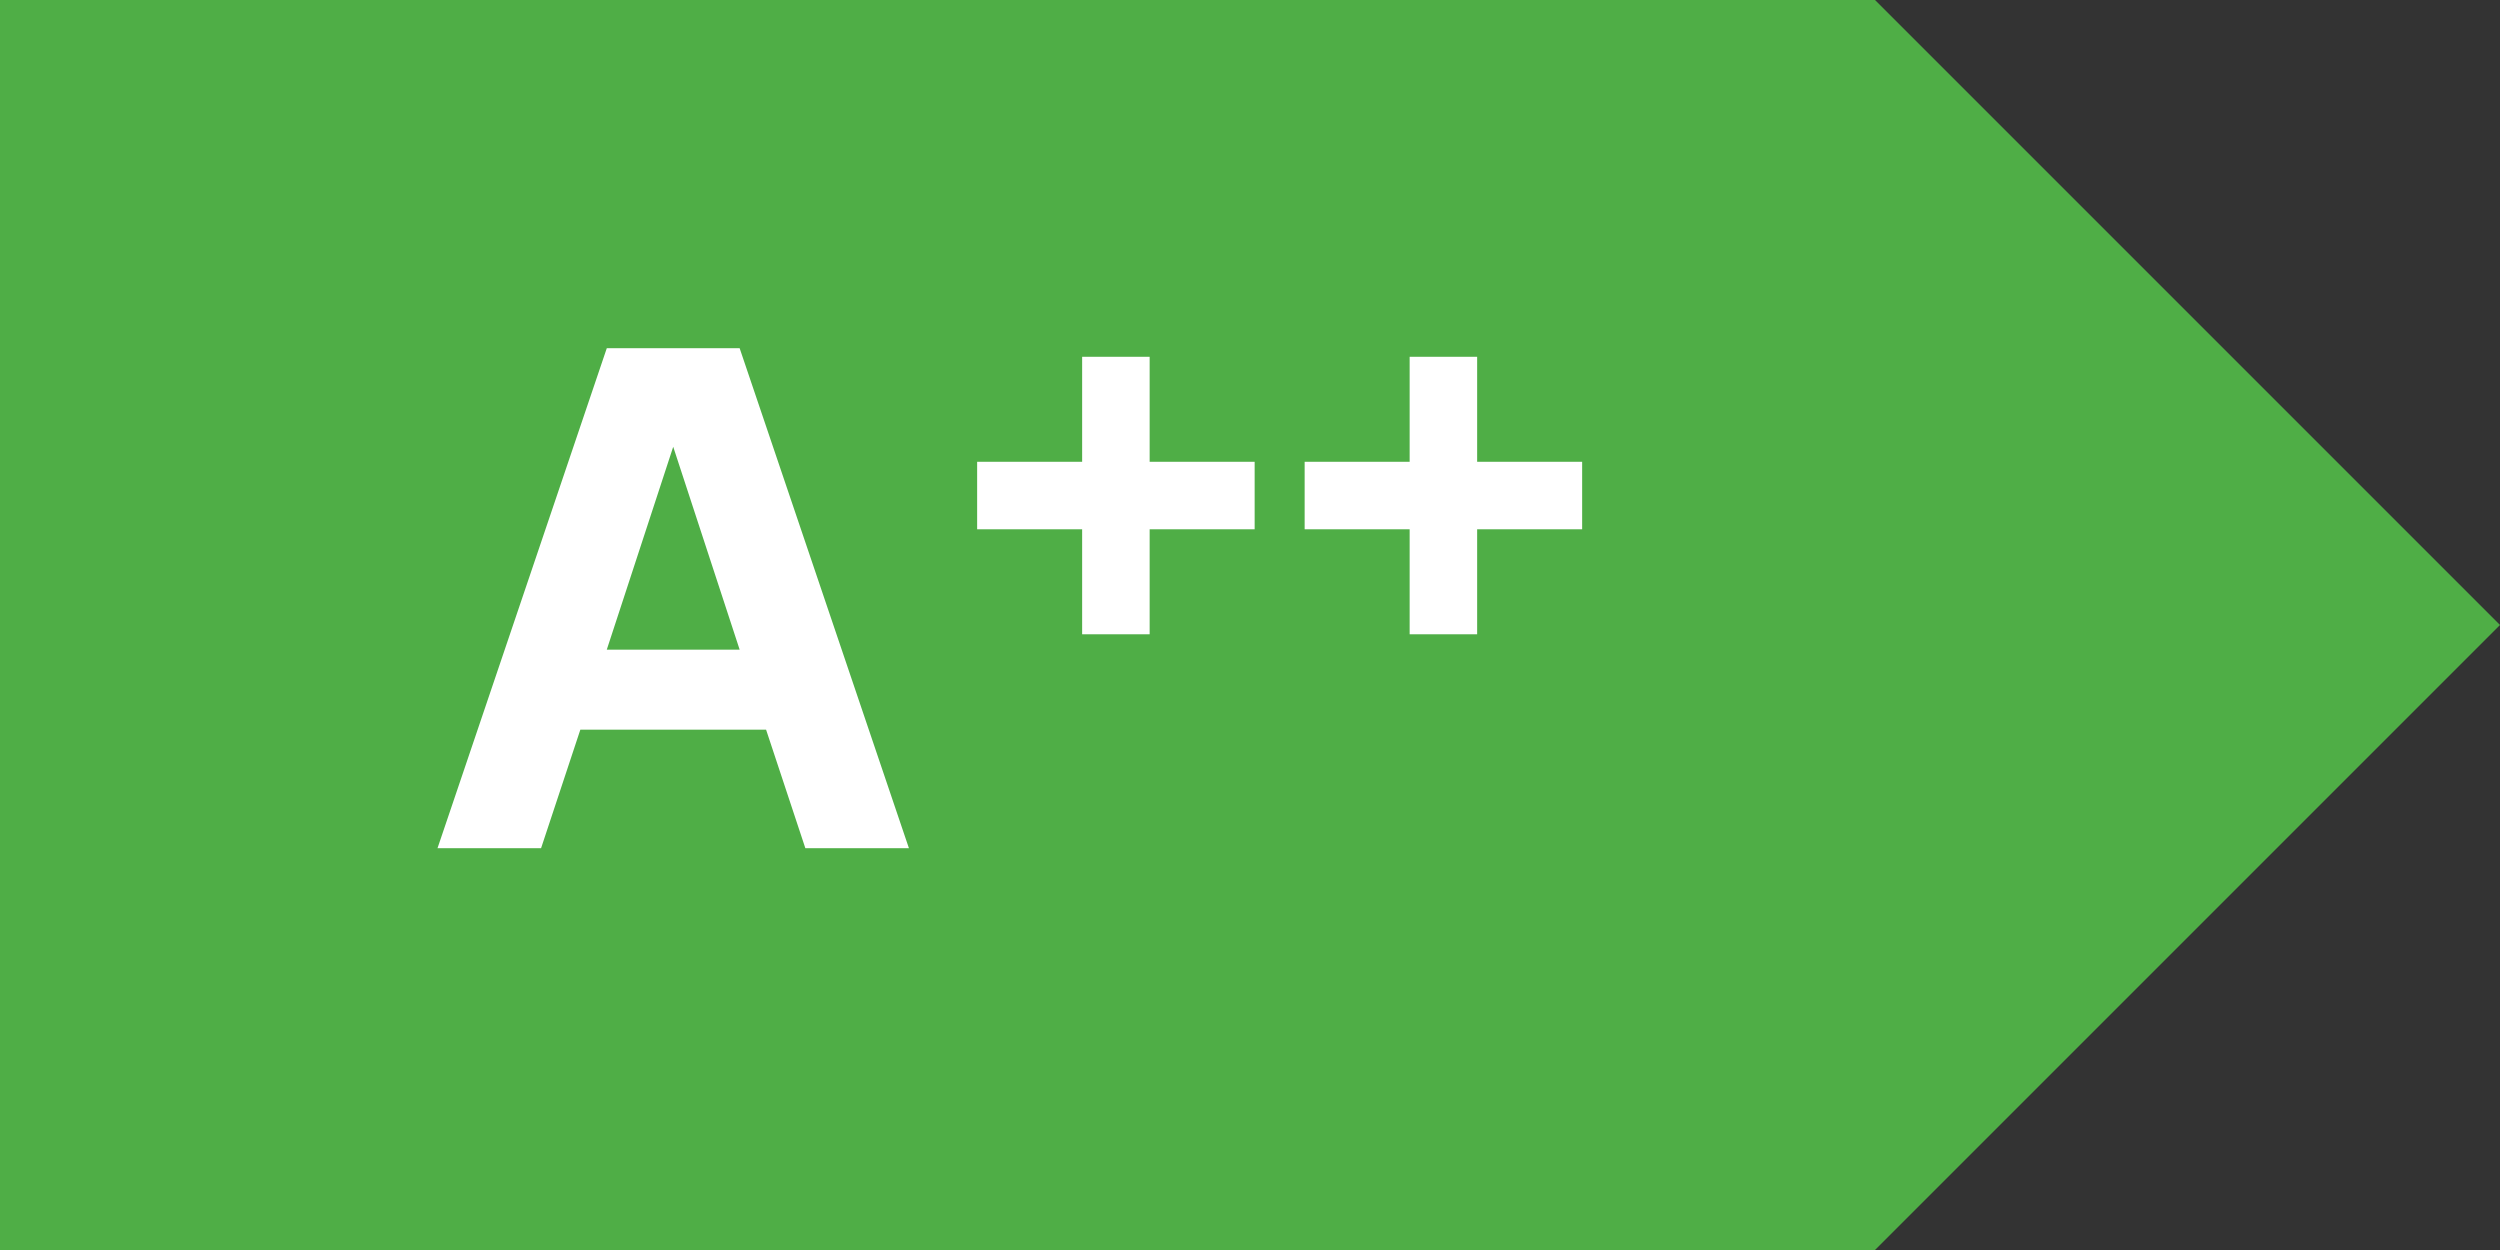 <?xml version="1.0" encoding="UTF-8"?>
<svg width="56px" height="28px" viewBox="0 0 56 28" version="1.1" xmlns="http://www.w3.org/2000/svg" xmlns:xlink="http://www.w3.org/1999/xlink">
    <rect x="0" y="0" width="56" height="28" fill="#333333" stroke="none"/>
    <title>Graphic/Energy Rating Old/A2_vert</title>
    <g id="Graphic/Energy-Rating-Old/A2_vert" stroke="none" stroke-width="1" fill="none" fill-rule="evenodd">
        <path d="M56,0 L56,28 L14,28 L14,0 L56,0 Z M14,0 L14,28 L0,14 L14,0 Z" id="Arrow" fill="#4FAE46" transform="translate(28, 14) rotate(-180) translate(-28, -14) "></path>
        <path d="M12.12,19 L13,16.344 L17.16,16.344 L18.04,19 L20.36,19 L16.568,7.8 L13.592,7.8 L9.8,19 L12.12,19 Z M16.568,14.552 L13.592,14.552 L15.08,10.008 L16.568,14.552 Z" id="A" fill="#FFFFFF" fill-rule="nonzero"></path>
        <path d="M25.752,14.208 L25.752,11.856 L28.104,11.856 L28.104,10.344 L25.752,10.344 L25.752,7.992 L24.24,7.992 L24.24,10.344 L21.888,10.344 L21.888,11.856 L24.24,11.856 L24.24,14.208 L25.752,14.208 Z M33.088,14.208 L33.088,11.856 L35.44,11.856 L35.44,10.344 L33.088,10.344 L33.088,7.992 L31.576,7.992 L31.576,10.344 L29.224,10.344 L29.224,11.856 L31.576,11.856 L31.576,14.208 L33.088,14.208 Z" id="++" fill="#FFFFFF" fill-rule="nonzero"></path>
    </g>
</svg>